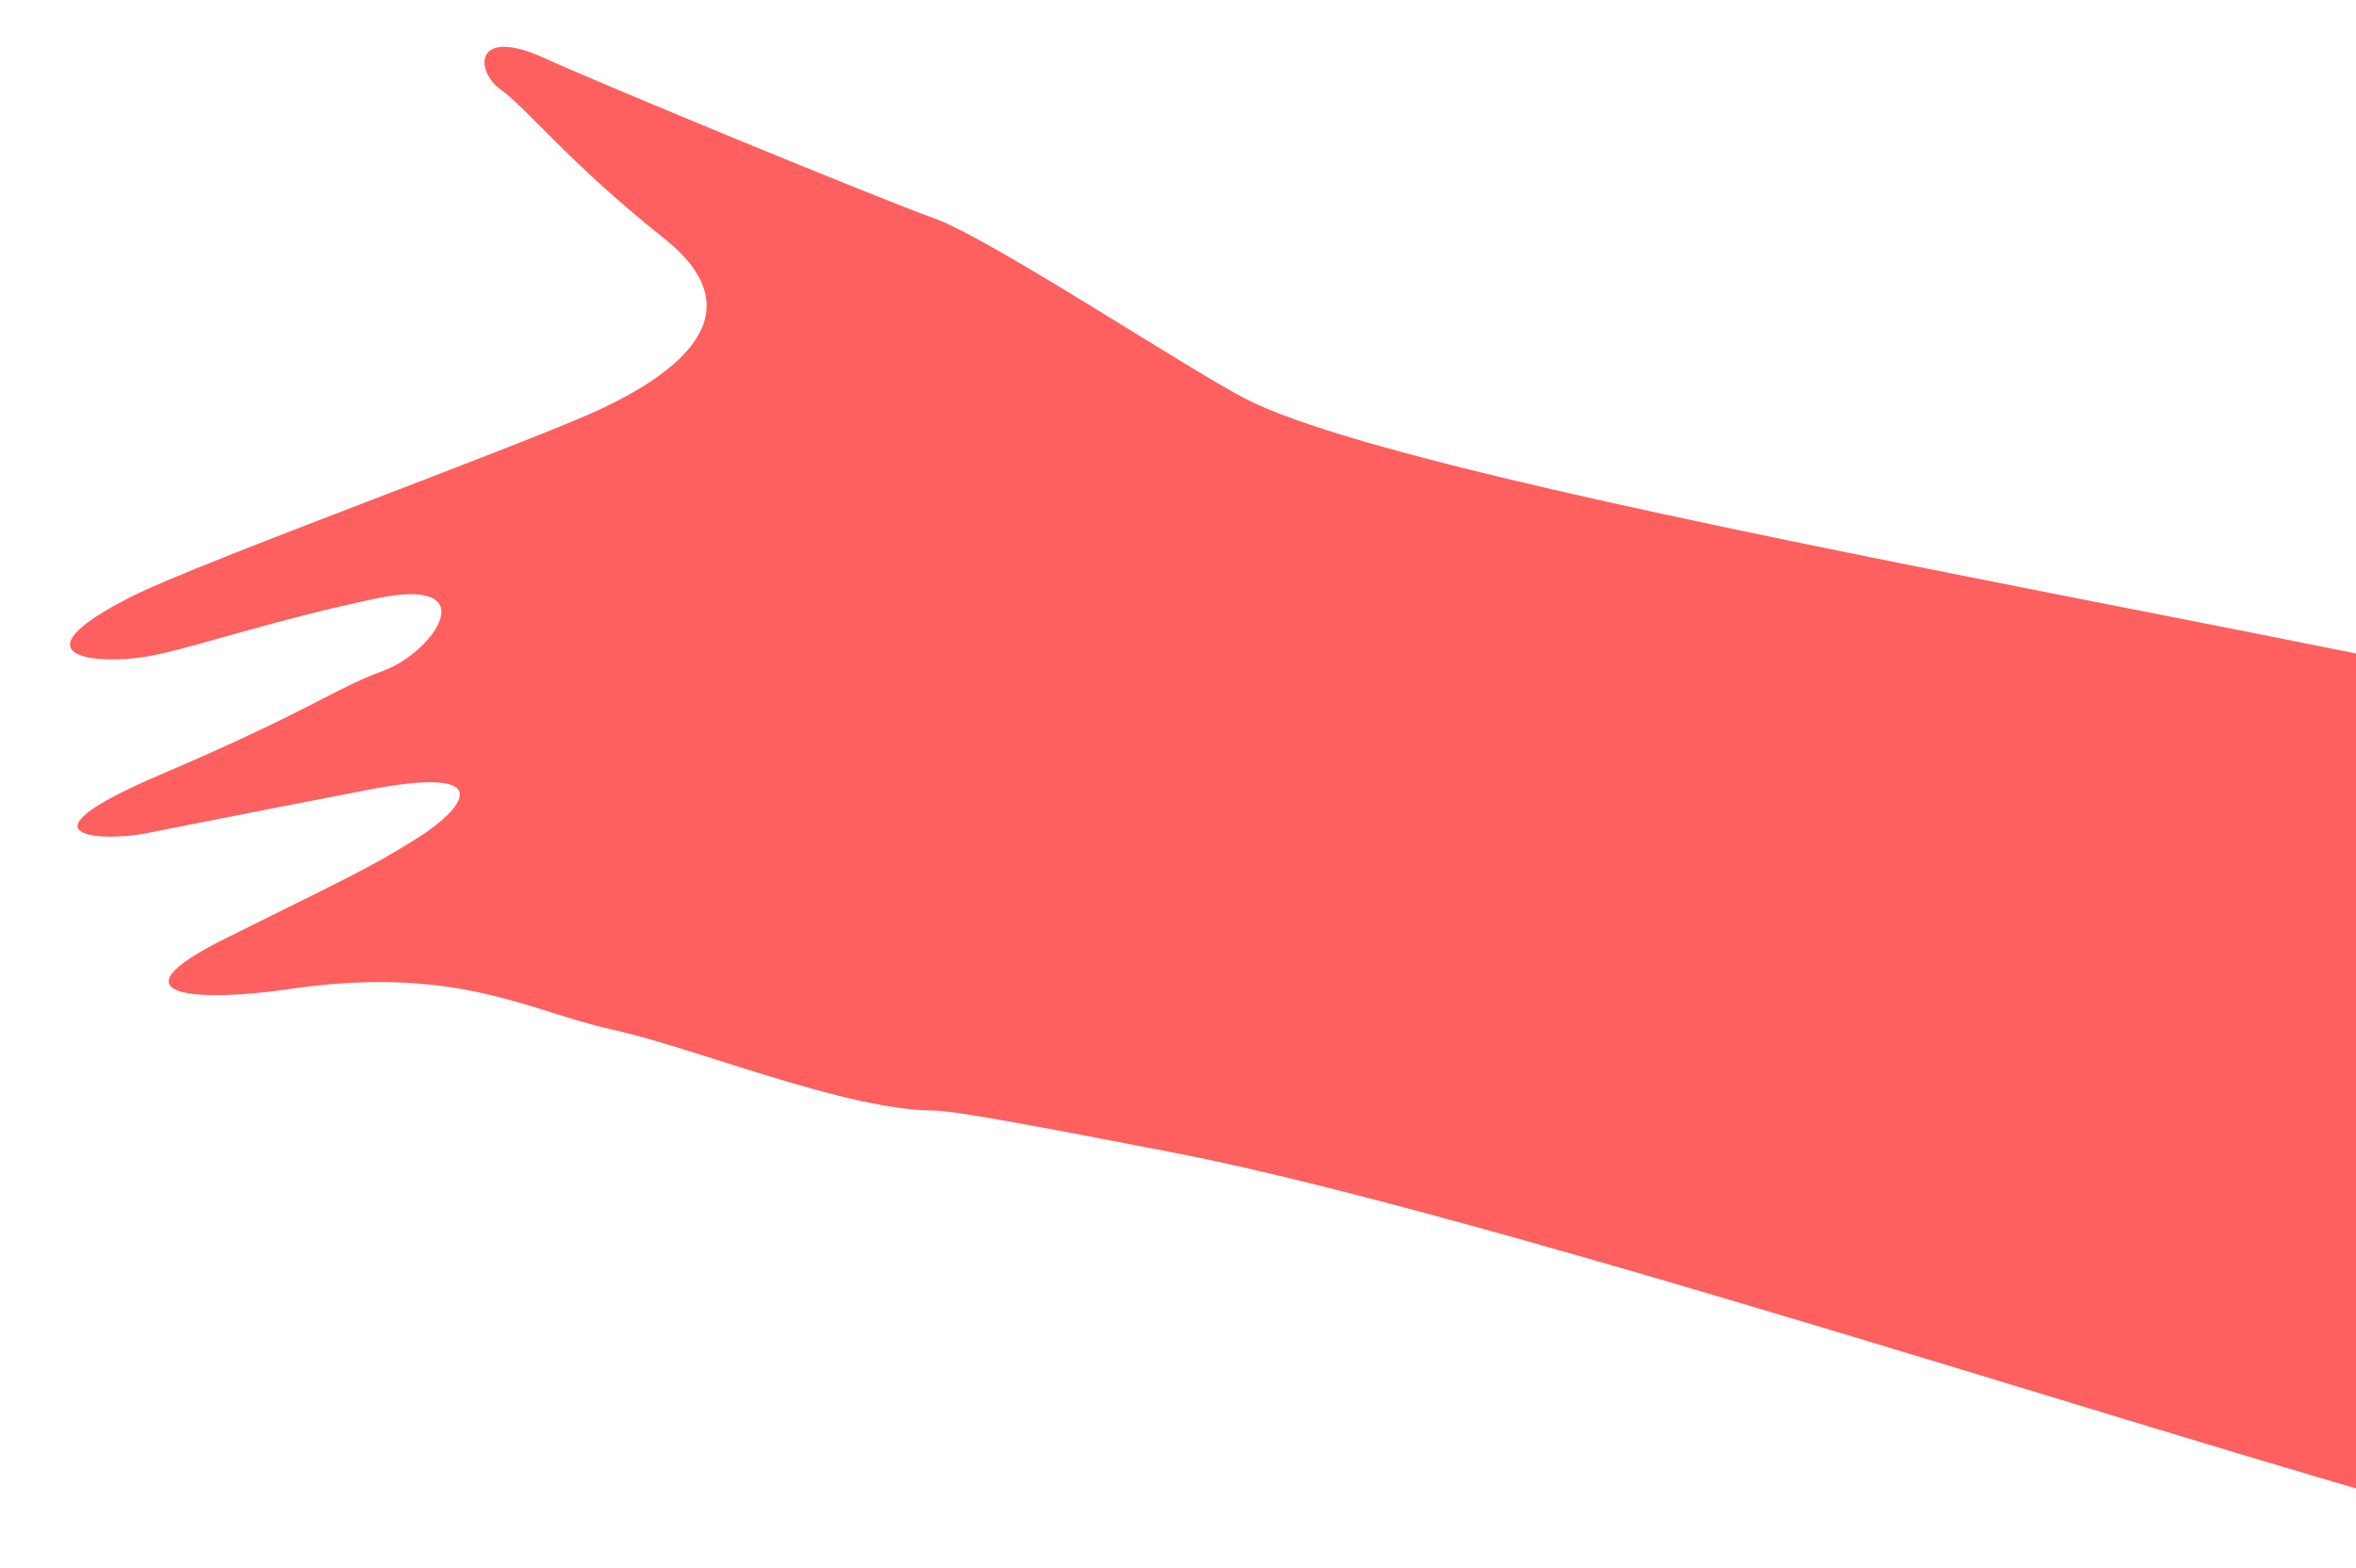 <svg width="377" height="251" viewBox="0 0 377 251" fill="none" xmlns="http://www.w3.org/2000/svg">
<g clip-path="url(#clip0)">
<path d="M20.995 95.494C32.063 89.889 85.432 70.609 96.705 65.188C107.977 59.768 121.495 50.248 106.26 38.144C91.024 26.038 84.368 17.369 80.161 14.37C75.954 11.371 75.808 4.19 87.01 9.25C98.211 14.309 140.84 31.845 149.583 34.977C158.326 38.109 188.871 58.293 199.034 63.685C231.759 80.893 425.705 109.963 439.816 120.325C490.221 156.759 434.947 247.3 405.229 245.25C388.387 244.062 246.539 195.824 188.027 184.503C167.944 180.62 153.134 177.761 149.458 177.727C135.106 177.631 111.42 167.72 97.914 164.753C84.407 161.785 73.076 154.193 45.384 158.409C32.785 160.192 16.486 159.905 36.13 150.152C55.775 140.399 59.074 138.938 66.547 134.276C74.021 129.614 80.453 122.22 58.667 126.435C35.892 130.827 28.585 132.346 23.039 133.42C17.494 134.495 0.896 134.561 25.536 124.025C50.177 113.489 53.184 110.349 61.339 107.346C69.494 104.344 78.018 91.929 59.816 95.845C41.615 99.761 30.425 103.9 23.25 105.111C16.075 106.322 1.392 105.446 20.995 95.494Z" fill="#FD605E"/>
</g>
<defs>
<clipPath id="clip0">
<rect width="199.225" height="453.365" fill="white" transform="translate(0.257 198.707) rotate(-83.462)"/>
</clipPath>
</defs>
</svg>

